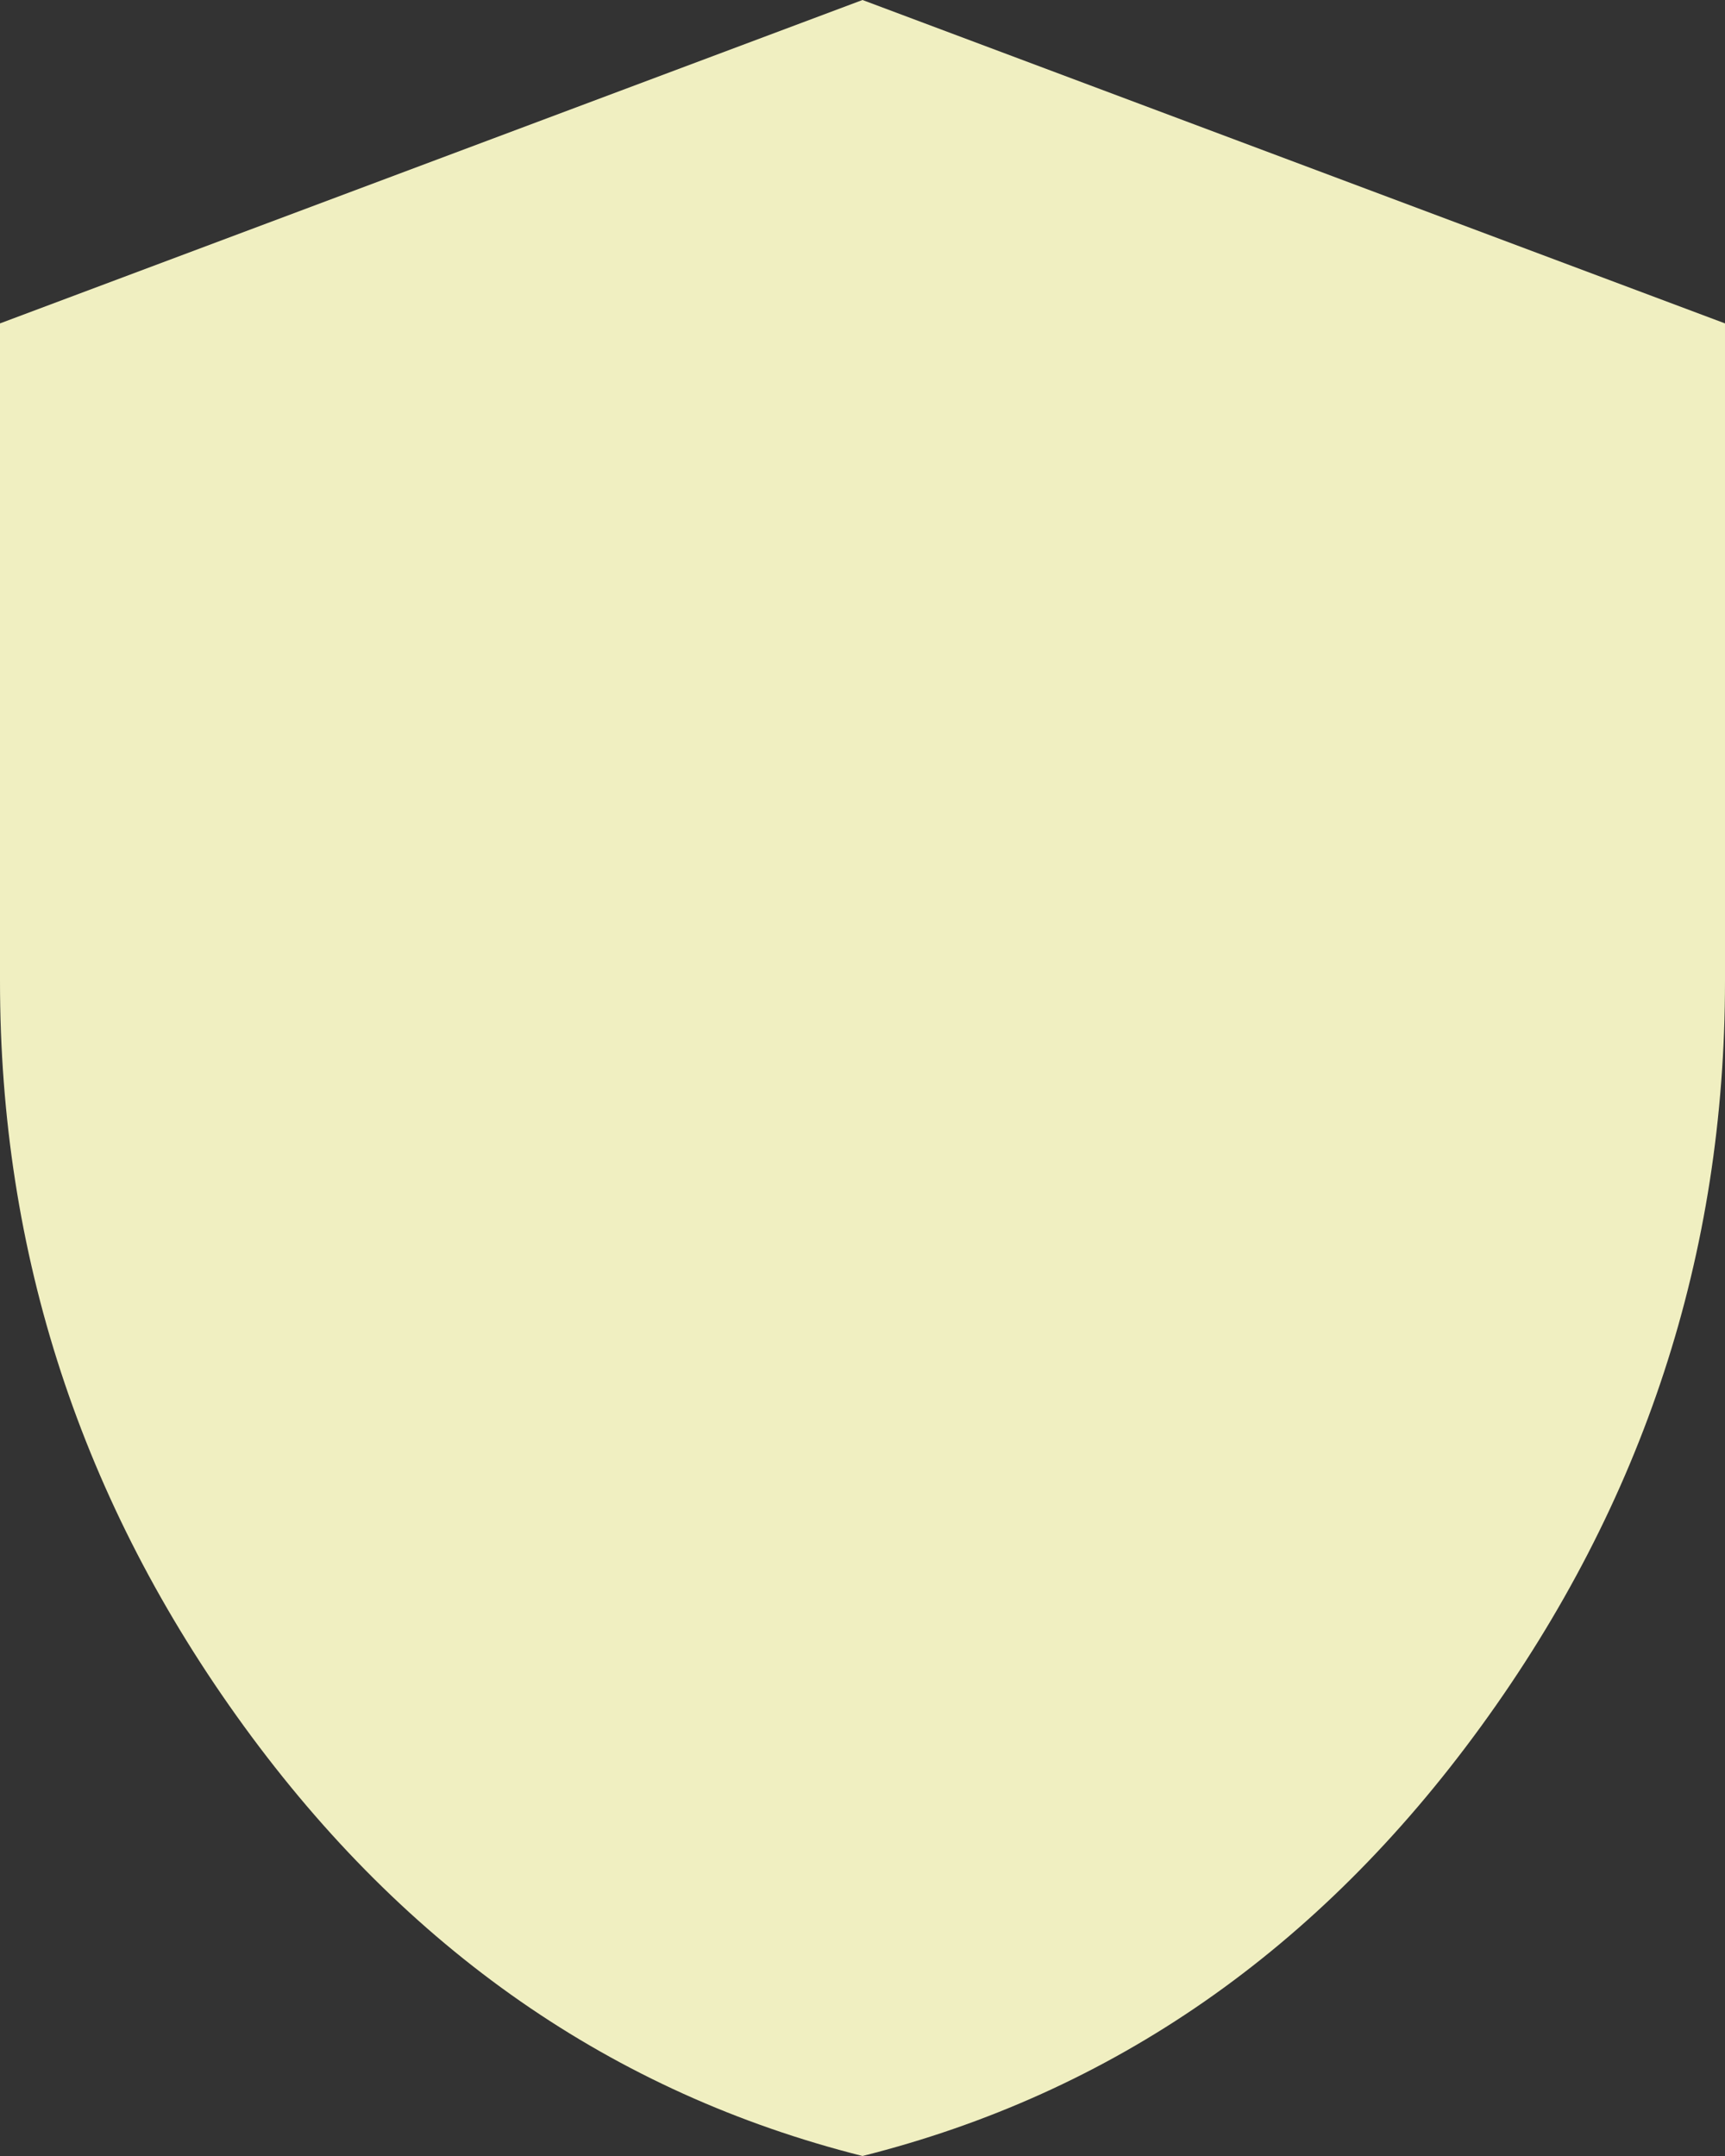 <svg xmlns="http://www.w3.org/2000/svg" width="24" height="30" viewBox="0 0 24 30" fill="none"><rect x="0" y="0" width="24" height="30" fill="#333333" stroke="none"/><path d="M12 30C8.525 29.125 5.656 27.131 3.393 24.018C1.13 20.905 -0.001 17.449 6.62544e-07 13.65V4.5L12 0L24 4.5V13.65C24 17.45 22.869 20.907 20.607 24.02C18.345 27.133 15.476 29.126 12 30Z" fill="#F0EFC1"></path></svg>